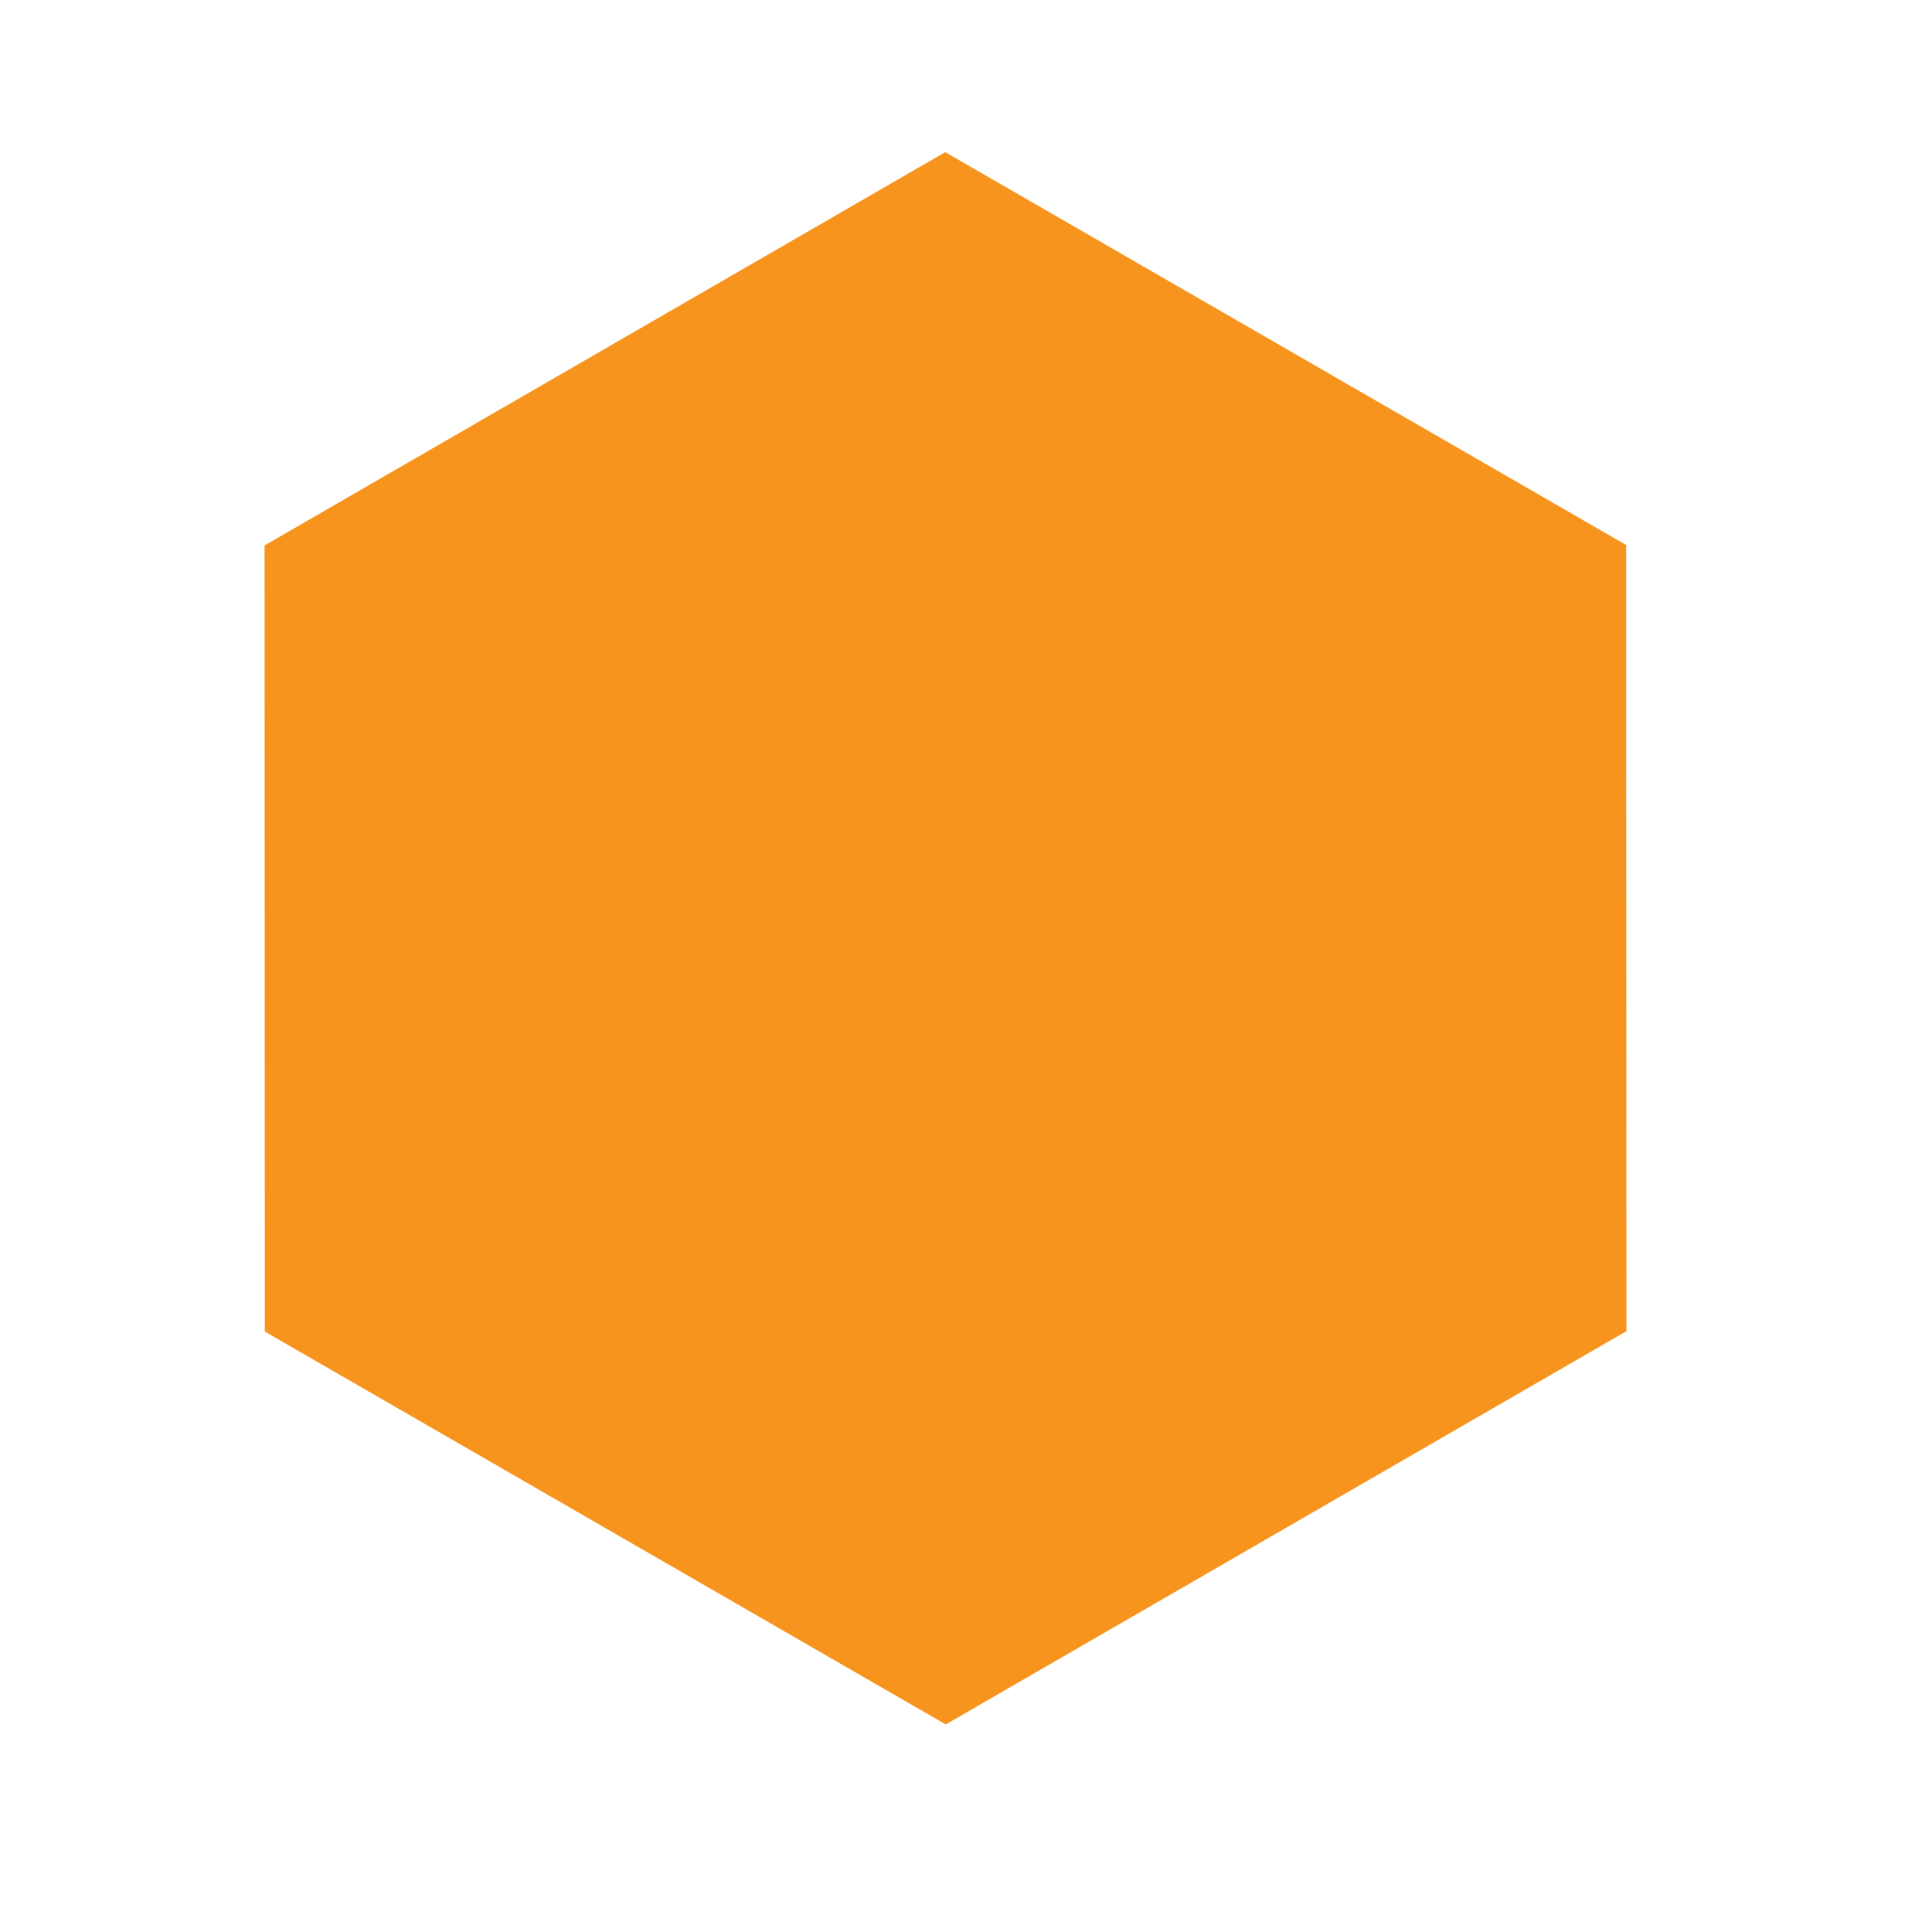 <?xml version="1.0" encoding="utf-8"?>
<!-- Generator: Adobe Illustrator 15.0.0, SVG Export Plug-In . SVG Version: 6.00 Build 0)  -->
<!DOCTYPE svg PUBLIC "-//W3C//DTD SVG 1.1//EN" "http://www.w3.org/Graphics/SVG/1.1/DTD/svg11.dtd">
<svg version="1.1" xmlns="http://www.w3.org/2000/svg" xmlns:xlink="http://www.w3.org/1999/xlink" x="0px" y="0px" width="100px"
	 height="100px" viewBox="0 0 100 100" enable-background="new 0 0 100 100" xml:space="preserve">
<g id="verde" display="none">
	<polygon display="inline" fill="#00843A" points="13.707,68.922 13.694,28.232 48.926,7.875 84.17,28.209 84.183,68.901 
		48.951,89.256 	"/>
</g>
<g id="amarillo" display="none">
	<polygon display="inline" fill="#F9ED32" points="13.707,68.922 13.694,28.232 48.926,7.875 84.17,28.209 84.183,68.901 
		48.951,89.256 	"/>
</g>
<g id="azul_x5F_claro" display="none">
	<polygon display="inline" fill="#36A7DA" points="13.707,68.922 13.694,28.232 48.926,7.875 84.17,28.209 84.183,68.901 
		48.951,89.256 	"/>
</g>
<g id="azul_x5F_fuerte" display="none">
	<polygon display="inline" fill="#172559" points="13.707,68.922 13.694,28.232 48.926,7.875 84.17,28.209 84.183,68.901 
		48.951,89.256 	"/>
</g>
<g id="rojo" display="none">
	<polygon display="inline" fill="#36A7DA" points="13.707,68.922 13.694,28.232 48.926,7.875 84.17,28.209 84.183,68.901 
		48.951,89.256 	"/>
	<polygon display="inline" fill="#CF1248" points="13.707,68.922 13.694,28.232 48.926,7.875 84.17,28.209 84.183,68.901 
		48.951,89.256 	"/>
</g>
<g id="naranja">
	<polygon fill="#F7941E" points="13.707,68.922 13.694,28.232 48.926,7.875 84.17,28.209 84.183,68.901 48.951,89.256 	"/>
</g>
<g id="gris" display="none">
	<polygon display="inline" fill="#808285" points="13.707,68.922 13.694,28.232 48.926,7.875 84.17,28.209 84.183,68.901 
		48.951,89.256 	"/>
</g>
<g id="icono-mapa_x5F_amarillo" display="none">
	<g display="inline">
		<path fill="#F9ED32" d="M82.294,25.703c-0.026-2.037-1.064-3.926-2.769-5.041L55.154,4.717c-1.215-0.794-2.65-1.1-4.052-0.937
			c-1.401-0.163-2.837,0.143-4.052,0.937L22.68,20.663c-1.704,1.114-2.742,3.003-2.769,5.041l-0.41,31.75
			c-0.029,2.236,1.164,4.31,3.111,5.408L30.33,66.5c0,0,5,1.75,9.54,6.096C44.068,76.614,48.205,92,48.205,92
			c0.737,2.494,1.756,3.627,2.795,3.718v0.019c0.034,0.002,0.068-0.009,0.103-0.009s0.068,0.011,0.103,0.009v-0.019
			C52.244,95.627,53.264,94.494,54,92c0,0,4.137-15.386,8.335-19.404c4.54-4.346,9.54-6.096,9.54-6.096l7.718-3.639
			c1.947-1.099,3.141-3.172,3.111-5.408L82.294,25.703z"/>
	</g>
</g>
<g id="icono-mapa_x5F_verde_1_" display="none">
	<g display="inline">
		<path fill="#39B54A" d="M82.294,25.703c-0.026-2.037-1.064-3.926-2.769-5.041L55.154,4.717c-1.215-0.794-2.65-1.1-4.052-0.937
			c-1.401-0.163-2.837,0.143-4.052,0.937L22.68,20.663c-1.704,1.114-2.742,3.003-2.769,5.041l-0.41,31.75
			c-0.029,2.236,1.164,4.31,3.111,5.408L30.33,66.5c0,0,5,1.75,9.54,6.096C44.068,76.614,48.205,92,48.205,92
			c0.737,2.494,1.756,3.627,2.795,3.718v0.019c0.034,0.002,0.068-0.009,0.103-0.009s0.068,0.011,0.103,0.009v-0.019
			C52.244,95.627,53.264,94.494,54,92c0,0,4.137-15.386,8.335-19.404c4.54-4.346,9.54-6.096,9.54-6.096l7.718-3.639
			c1.947-1.099,3.141-3.172,3.111-5.408L82.294,25.703z"/>
	</g>
</g>
<g id="icono-mapa_x5F_gris" display="none">
	<g display="inline">
		<path fill="#808285" d="M82.294,25.703c-0.026-2.037-1.064-3.926-2.769-5.041L55.154,4.717c-1.215-0.794-2.65-1.1-4.052-0.937
			c-1.401-0.163-2.837,0.143-4.052,0.937L22.68,20.663c-1.704,1.114-2.742,3.003-2.769,5.041l-0.41,31.75
			c-0.029,2.236,1.164,4.31,3.111,5.408L30.33,66.5c0,0,5,1.75,9.54,6.096C44.068,76.614,48.205,92,48.205,92
			c0.737,2.494,1.756,3.627,2.795,3.718v0.019c0.034,0.002,0.068-0.009,0.103-0.009s0.068,0.011,0.103,0.009v-0.019
			C52.244,95.627,53.264,94.494,54,92c0,0,4.137-15.386,8.335-19.404c4.54-4.346,9.54-6.096,9.54-6.096l7.718-3.639
			c1.947-1.099,3.141-3.172,3.111-5.408L82.294,25.703z"/>
	</g>
</g>
<g id="icono-mapa_x5F_rojo" display="none">
	<g display="inline">
		<path fill="#CF1248" d="M82.294,25.703c-0.026-2.037-1.064-3.926-2.769-5.041L55.154,4.717c-1.215-0.794-2.65-1.1-4.052-0.937
			c-1.401-0.163-2.837,0.143-4.052,0.937L22.68,20.663c-1.704,1.114-2.742,3.003-2.769,5.041l-0.41,31.75
			c-0.029,2.236,1.164,4.31,3.111,5.408L30.33,66.5c0,0,5,1.75,9.54,6.096C44.068,76.614,48.205,92,48.205,92
			c0.737,2.494,1.756,3.627,2.795,3.718v0.019c0.034,0.002,0.068-0.009,0.103-0.009s0.068,0.011,0.103,0.009v-0.019
			C52.244,95.627,53.264,94.494,54,92c0,0,4.137-15.386,8.335-19.404c4.54-4.346,9.54-6.096,9.54-6.096l7.718-3.639
			c1.947-1.099,3.141-3.172,3.111-5.408L82.294,25.703z"/>
	</g>
</g>
<g id="icono-mapa_x5F_azul-claro" display="none">
	<g display="inline">
		<path fill="#36A7DA" d="M82.294,25.703c-0.026-2.037-1.064-3.926-2.769-5.041L55.154,4.717c-1.215-0.794-2.65-1.1-4.052-0.937
			c-1.401-0.163-2.837,0.143-4.052,0.937L22.68,20.663c-1.704,1.114-2.742,3.003-2.769,5.041l-0.41,31.75
			c-0.029,2.236,1.164,4.31,3.111,5.408L30.33,66.5c0,0,5,1.75,9.54,6.096C44.068,76.614,48.205,92,48.205,92
			c0.737,2.494,1.756,3.627,2.795,3.718v0.019c0.034,0.002,0.068-0.009,0.103-0.009s0.068,0.011,0.103,0.009v-0.019
			C52.244,95.627,53.264,94.494,54,92c0,0,4.137-15.386,8.335-19.404c4.54-4.346,9.54-6.096,9.54-6.096l7.718-3.639
			c1.947-1.099,3.141-3.172,3.111-5.408L82.294,25.703z"/>
	</g>
</g>
<g id="icono-mapa_x5F_azul-oscuro" display="none">
	<g display="inline">
		<path fill="#172559" d="M82.294,25.703c-0.026-2.037-1.064-3.926-2.769-5.041L55.154,4.717c-1.215-0.794-2.65-1.1-4.052-0.937
			c-1.401-0.163-2.837,0.143-4.052,0.937L22.68,20.663c-1.704,1.114-2.742,3.003-2.769,5.041l-0.41,31.75
			c-0.029,2.236,1.164,4.31,3.111,5.408L30.33,66.5c0,0,5,1.75,9.54,6.096C44.068,76.614,48.205,92,48.205,92
			c0.737,2.494,1.756,3.627,2.795,3.718v0.019c0.034,0.002,0.068-0.009,0.103-0.009s0.068,0.011,0.103,0.009v-0.019
			C52.244,95.627,53.264,94.494,54,92c0,0,4.137-15.386,8.335-19.404c4.54-4.346,9.54-6.096,9.54-6.096l7.718-3.639
			c1.947-1.099,3.141-3.172,3.111-5.408L82.294,25.703z"/>
	</g>
</g>
<g id="Layer_10" display="none">
	<g display="inline">
		<path fill="#F7941E" d="M82.294,25.703c-0.026-2.037-1.064-3.926-2.769-5.041L55.154,4.717c-1.215-0.794-2.65-1.1-4.052-0.937
			c-1.401-0.163-2.837,0.143-4.052,0.937L22.68,20.663c-1.704,1.114-2.742,3.003-2.769,5.041l-0.41,31.75
			c-0.029,2.236,1.164,4.31,3.111,5.408L30.33,66.5c0,0,5,1.75,9.54,6.096C44.068,76.614,48.205,92,48.205,92
			c0.737,2.494,1.756,3.627,2.795,3.718v0.019c0.034,0.002,0.068-0.009,0.103-0.009s0.068,0.011,0.103,0.009v-0.019
			C52.244,95.627,53.264,94.494,54,92c0,0,4.137-15.386,8.335-19.404c4.54-4.346,9.54-6.096,9.54-6.096l7.718-3.639
			c1.947-1.099,3.141-3.172,3.111-5.408L82.294,25.703z"/>
	</g>
</g>
</svg>
